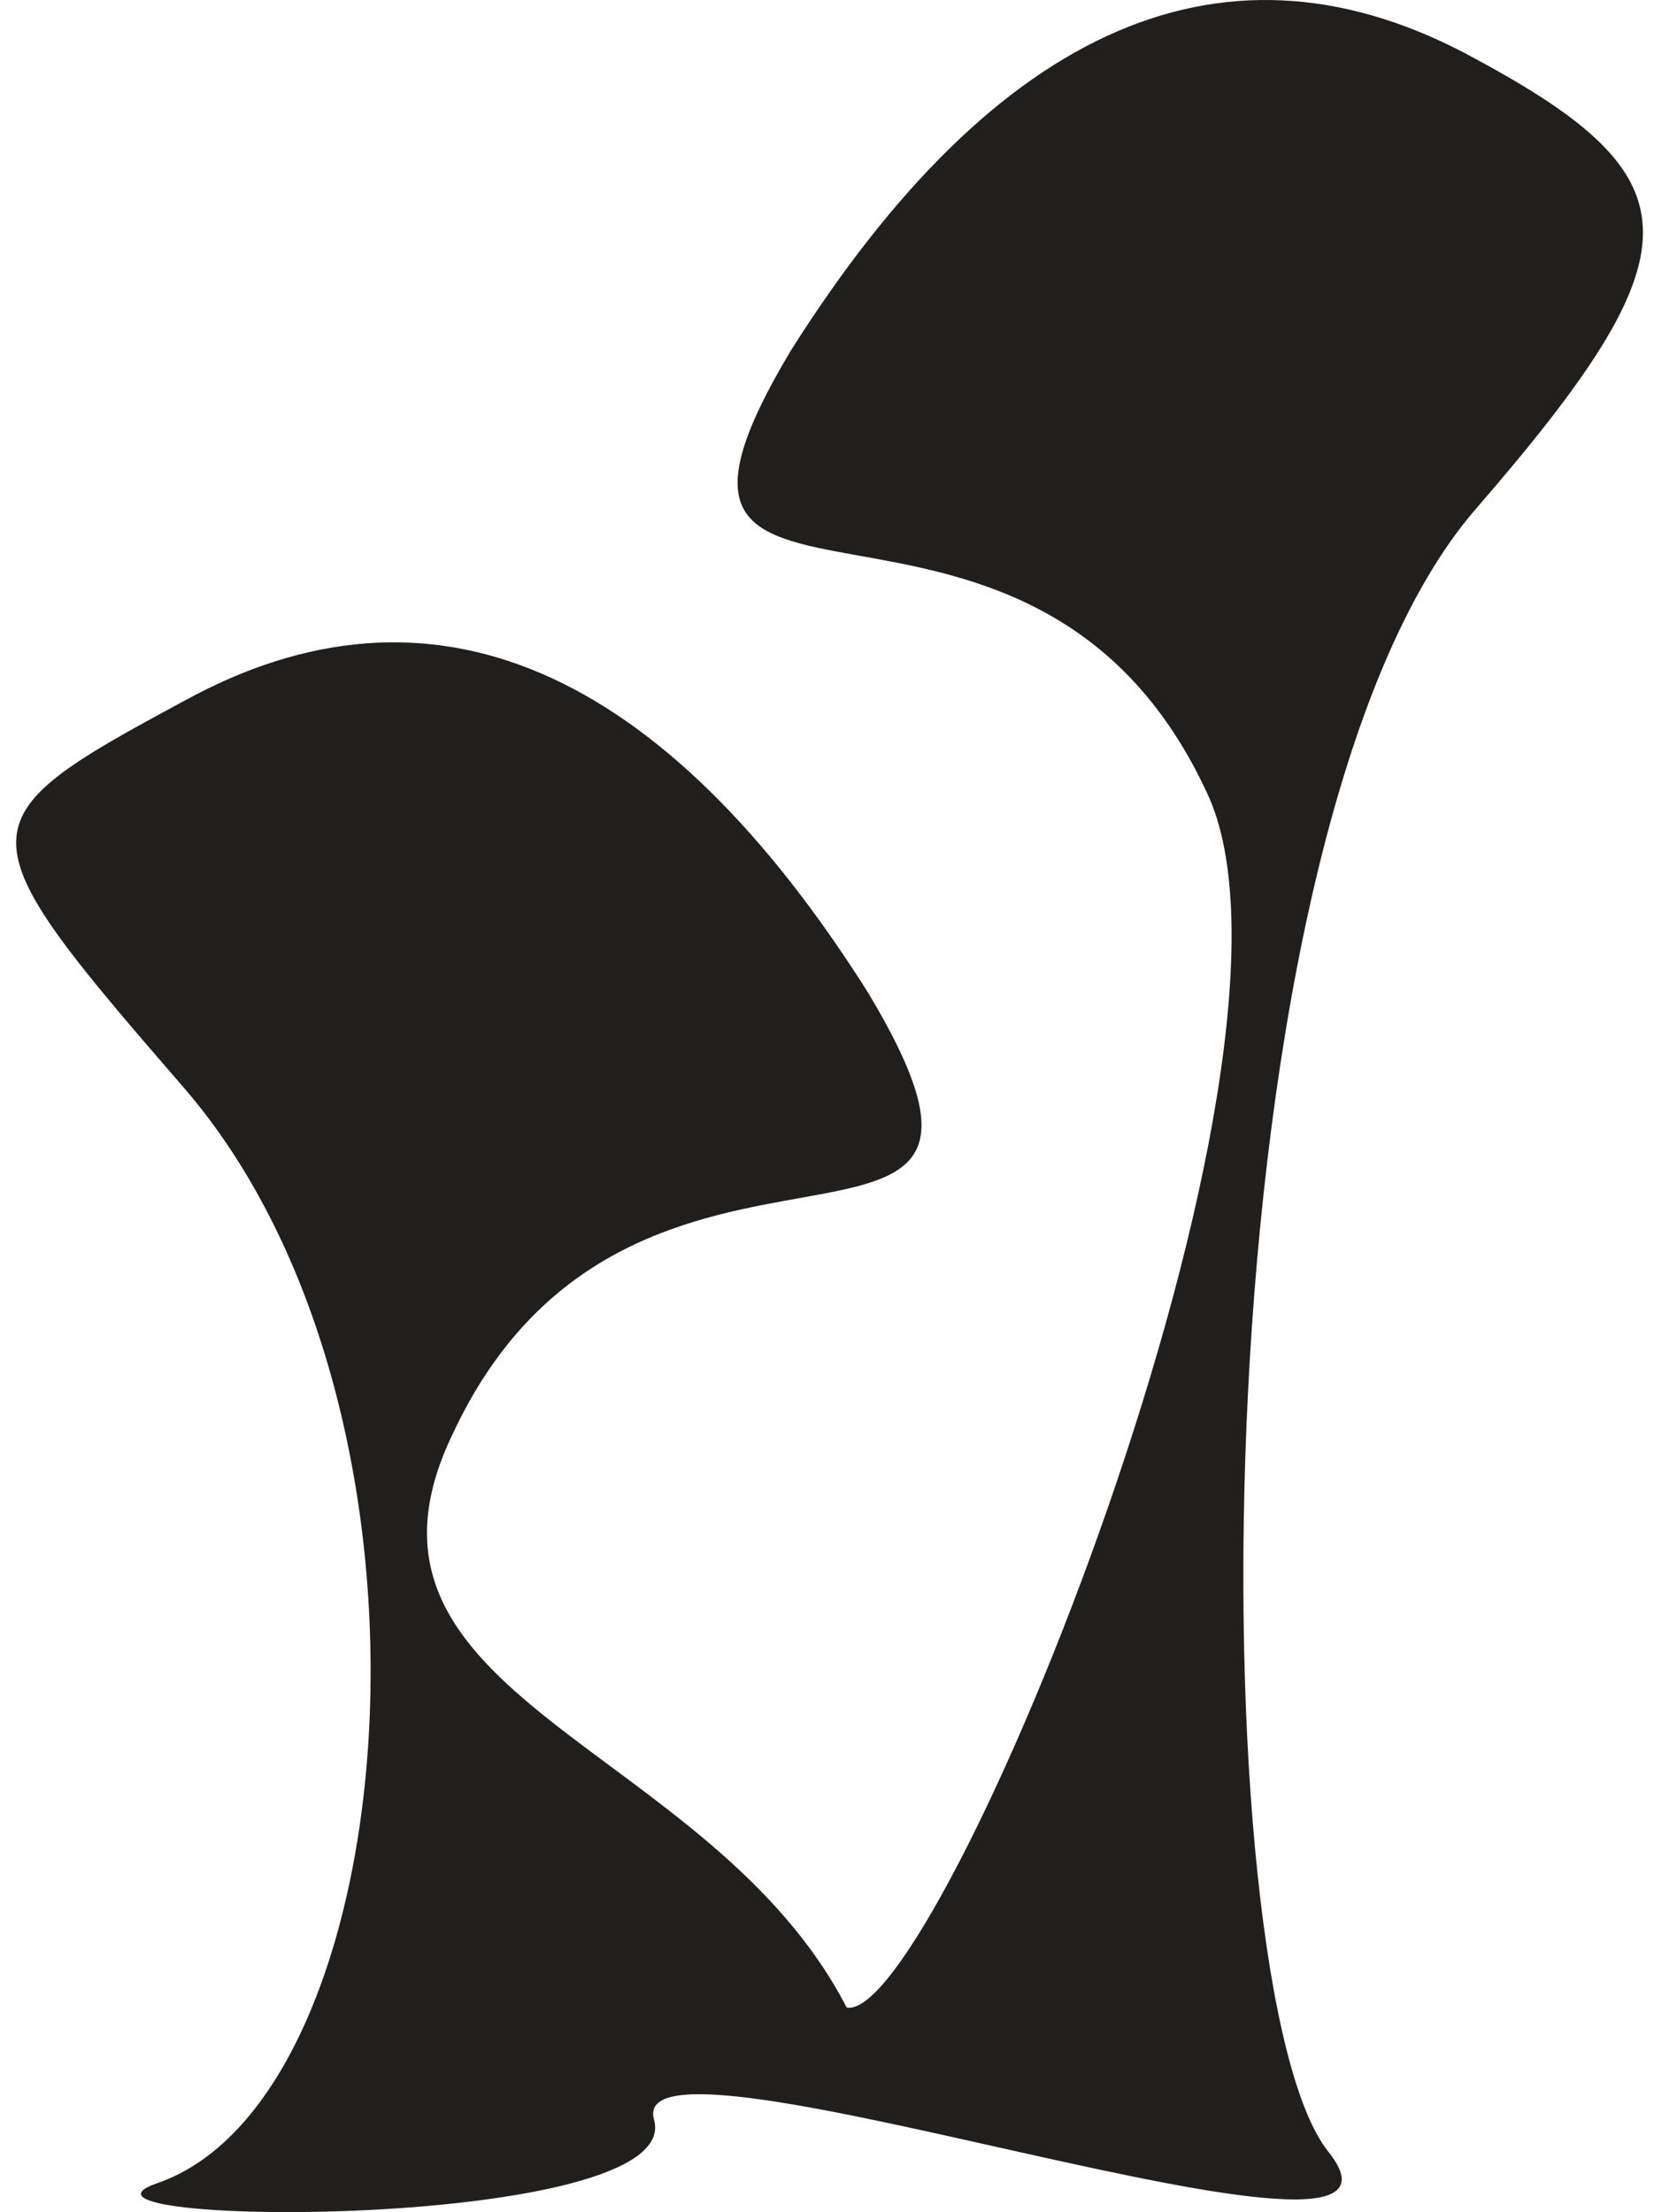 <svg width="86" height="115" viewBox="0 0 86 115" fill="none" xmlns="http://www.w3.org/2000/svg">
<path d="M62.721 41.143C69.398 54.946 48.736 105.265 44.023 104.369C36.9 90.567 16.867 88.34 23.544 74.537C32.893 54.501 55.82 69.417 45.136 51.607C34.451 34.687 22.431 29.344 9.521 36.468C-2.054 42.702 -2.054 43.147 9.521 56.505C24.212 73.424 21.096 109.044 8.186 113.497C1.555 115.784 35.676 116.032 34.006 110.199C32.337 104.366 75.742 120.209 69.064 111.86C62.387 103.512 62.053 43.37 76.744 26.45C88.319 13.092 88.319 9.308 76.744 3.074C63.834 -4.05 51.813 1.293 41.129 18.213C30.445 36.023 53.372 21.107 62.721 41.143Z" fill="#211F1D"/>
</svg>
